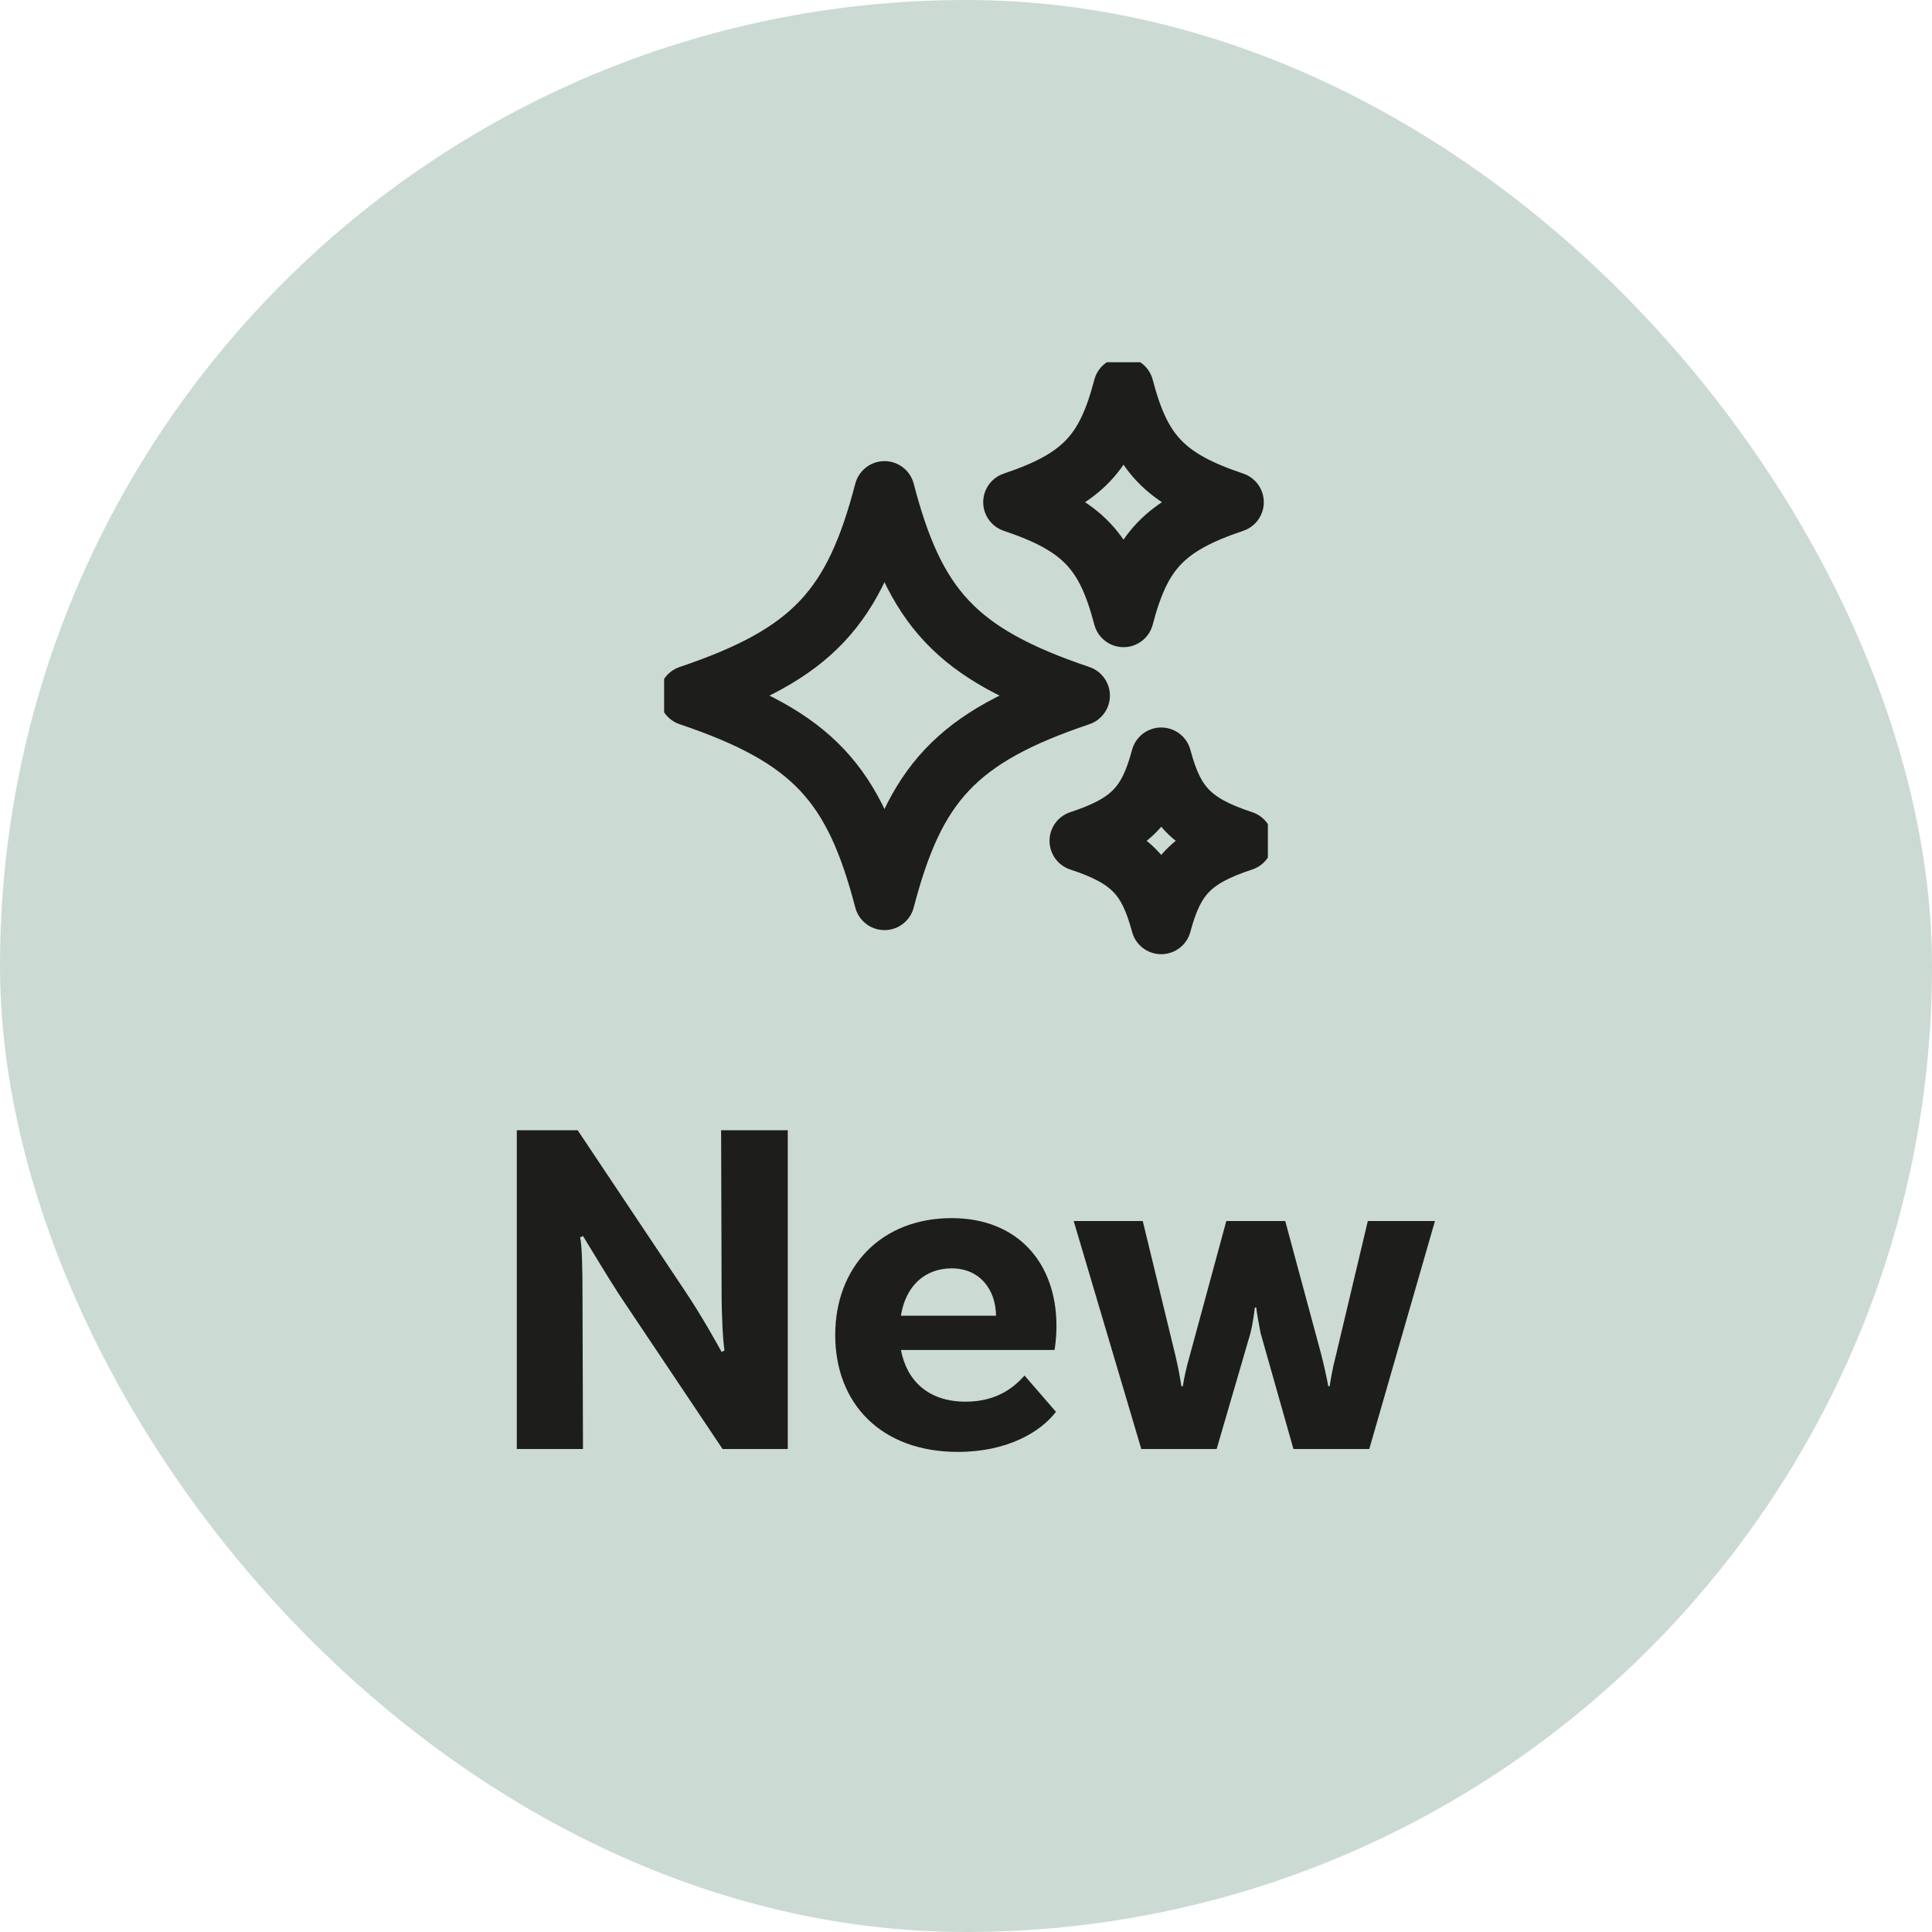 <svg width="64" height="64" viewBox="0 0 64 64" fill="none" xmlns="http://www.w3.org/2000/svg">
<rect width="64" height="64" rx="32" fill="#CBDBD4"/>
<g clip-path="url(#clip0_4_19)">
<path d="M35.767 23.043C31.657 24.428 30.302 25.97 29.3 29.811C28.298 25.97 26.943 24.428 22.833 23.043C26.943 21.658 28.298 20.116 29.3 16.275C30.302 20.116 31.657 21.658 35.767 23.043Z" stroke="#1D1D1B" stroke-width="2" stroke-linecap="round" stroke-linejoin="round"/>
<path d="M40.865 16.636C38.547 17.414 37.783 18.28 37.218 20.438C36.653 18.28 35.888 17.414 33.57 16.636C35.888 15.858 36.653 14.991 37.218 12.833C37.783 14.991 38.547 15.858 40.865 16.636Z" stroke="#1D1D1B" stroke-width="2" stroke-linecap="round" stroke-linejoin="round"/>
<path d="M41.167 27.854C39.451 28.418 38.885 29.046 38.467 30.609C38.048 29.046 37.483 28.418 35.767 27.854C37.483 27.29 38.048 26.662 38.467 25.099C38.885 26.662 39.451 27.29 41.167 27.854Z" stroke="#1D1D1B" stroke-width="2" stroke-linecap="round" stroke-linejoin="round"/>
</g>
<path d="M26.096 37.44H23.888L23.904 42.768C23.904 43.648 23.952 44.448 24 44.736L23.904 44.784C23.728 44.464 23.248 43.6 22.704 42.784L19.136 37.44H17.12V48H19.312L19.296 42.896C19.296 42.048 19.28 41.232 19.216 40.992L19.312 40.944C19.568 41.36 20.112 42.272 20.528 42.912L23.936 48H26.096V37.44ZM31.988 46.432C30.74 46.432 30.036 45.728 29.844 44.72H34.932C34.932 44.72 34.996 44.4 34.996 43.92C34.996 41.856 33.732 40.352 31.524 40.352C29.188 40.352 27.668 41.968 27.668 44.224C27.668 46.496 29.188 48.096 31.732 48.096C33.364 48.096 34.468 47.44 34.98 46.768L33.94 45.568C33.62 45.92 33.06 46.432 31.988 46.432ZM31.524 42.016C32.436 42.016 32.98 42.688 32.996 43.584H29.844C30.004 42.576 30.66 42.016 31.524 42.016ZM45.311 40.448L44.255 44.896C44.143 45.312 44.079 45.712 44.047 45.92H43.999C43.967 45.712 43.871 45.28 43.775 44.896L42.575 40.448H40.623L39.407 44.928C39.295 45.312 39.231 45.616 39.183 45.92H39.135C39.087 45.616 39.039 45.344 38.943 44.928L37.855 40.448H35.567L37.807 48H40.303L41.423 44.16C41.487 43.92 41.551 43.488 41.567 43.312H41.615C41.631 43.488 41.711 43.92 41.759 44.16L42.847 48H45.359L47.535 40.448H45.311Z" fill="#1D1D1B"/>
<defs>
<clipPath id="clip0_4_19">
<rect width="20" height="20" fill="white" transform="translate(22 12)"/>
</clipPath>
</defs>
</svg>
